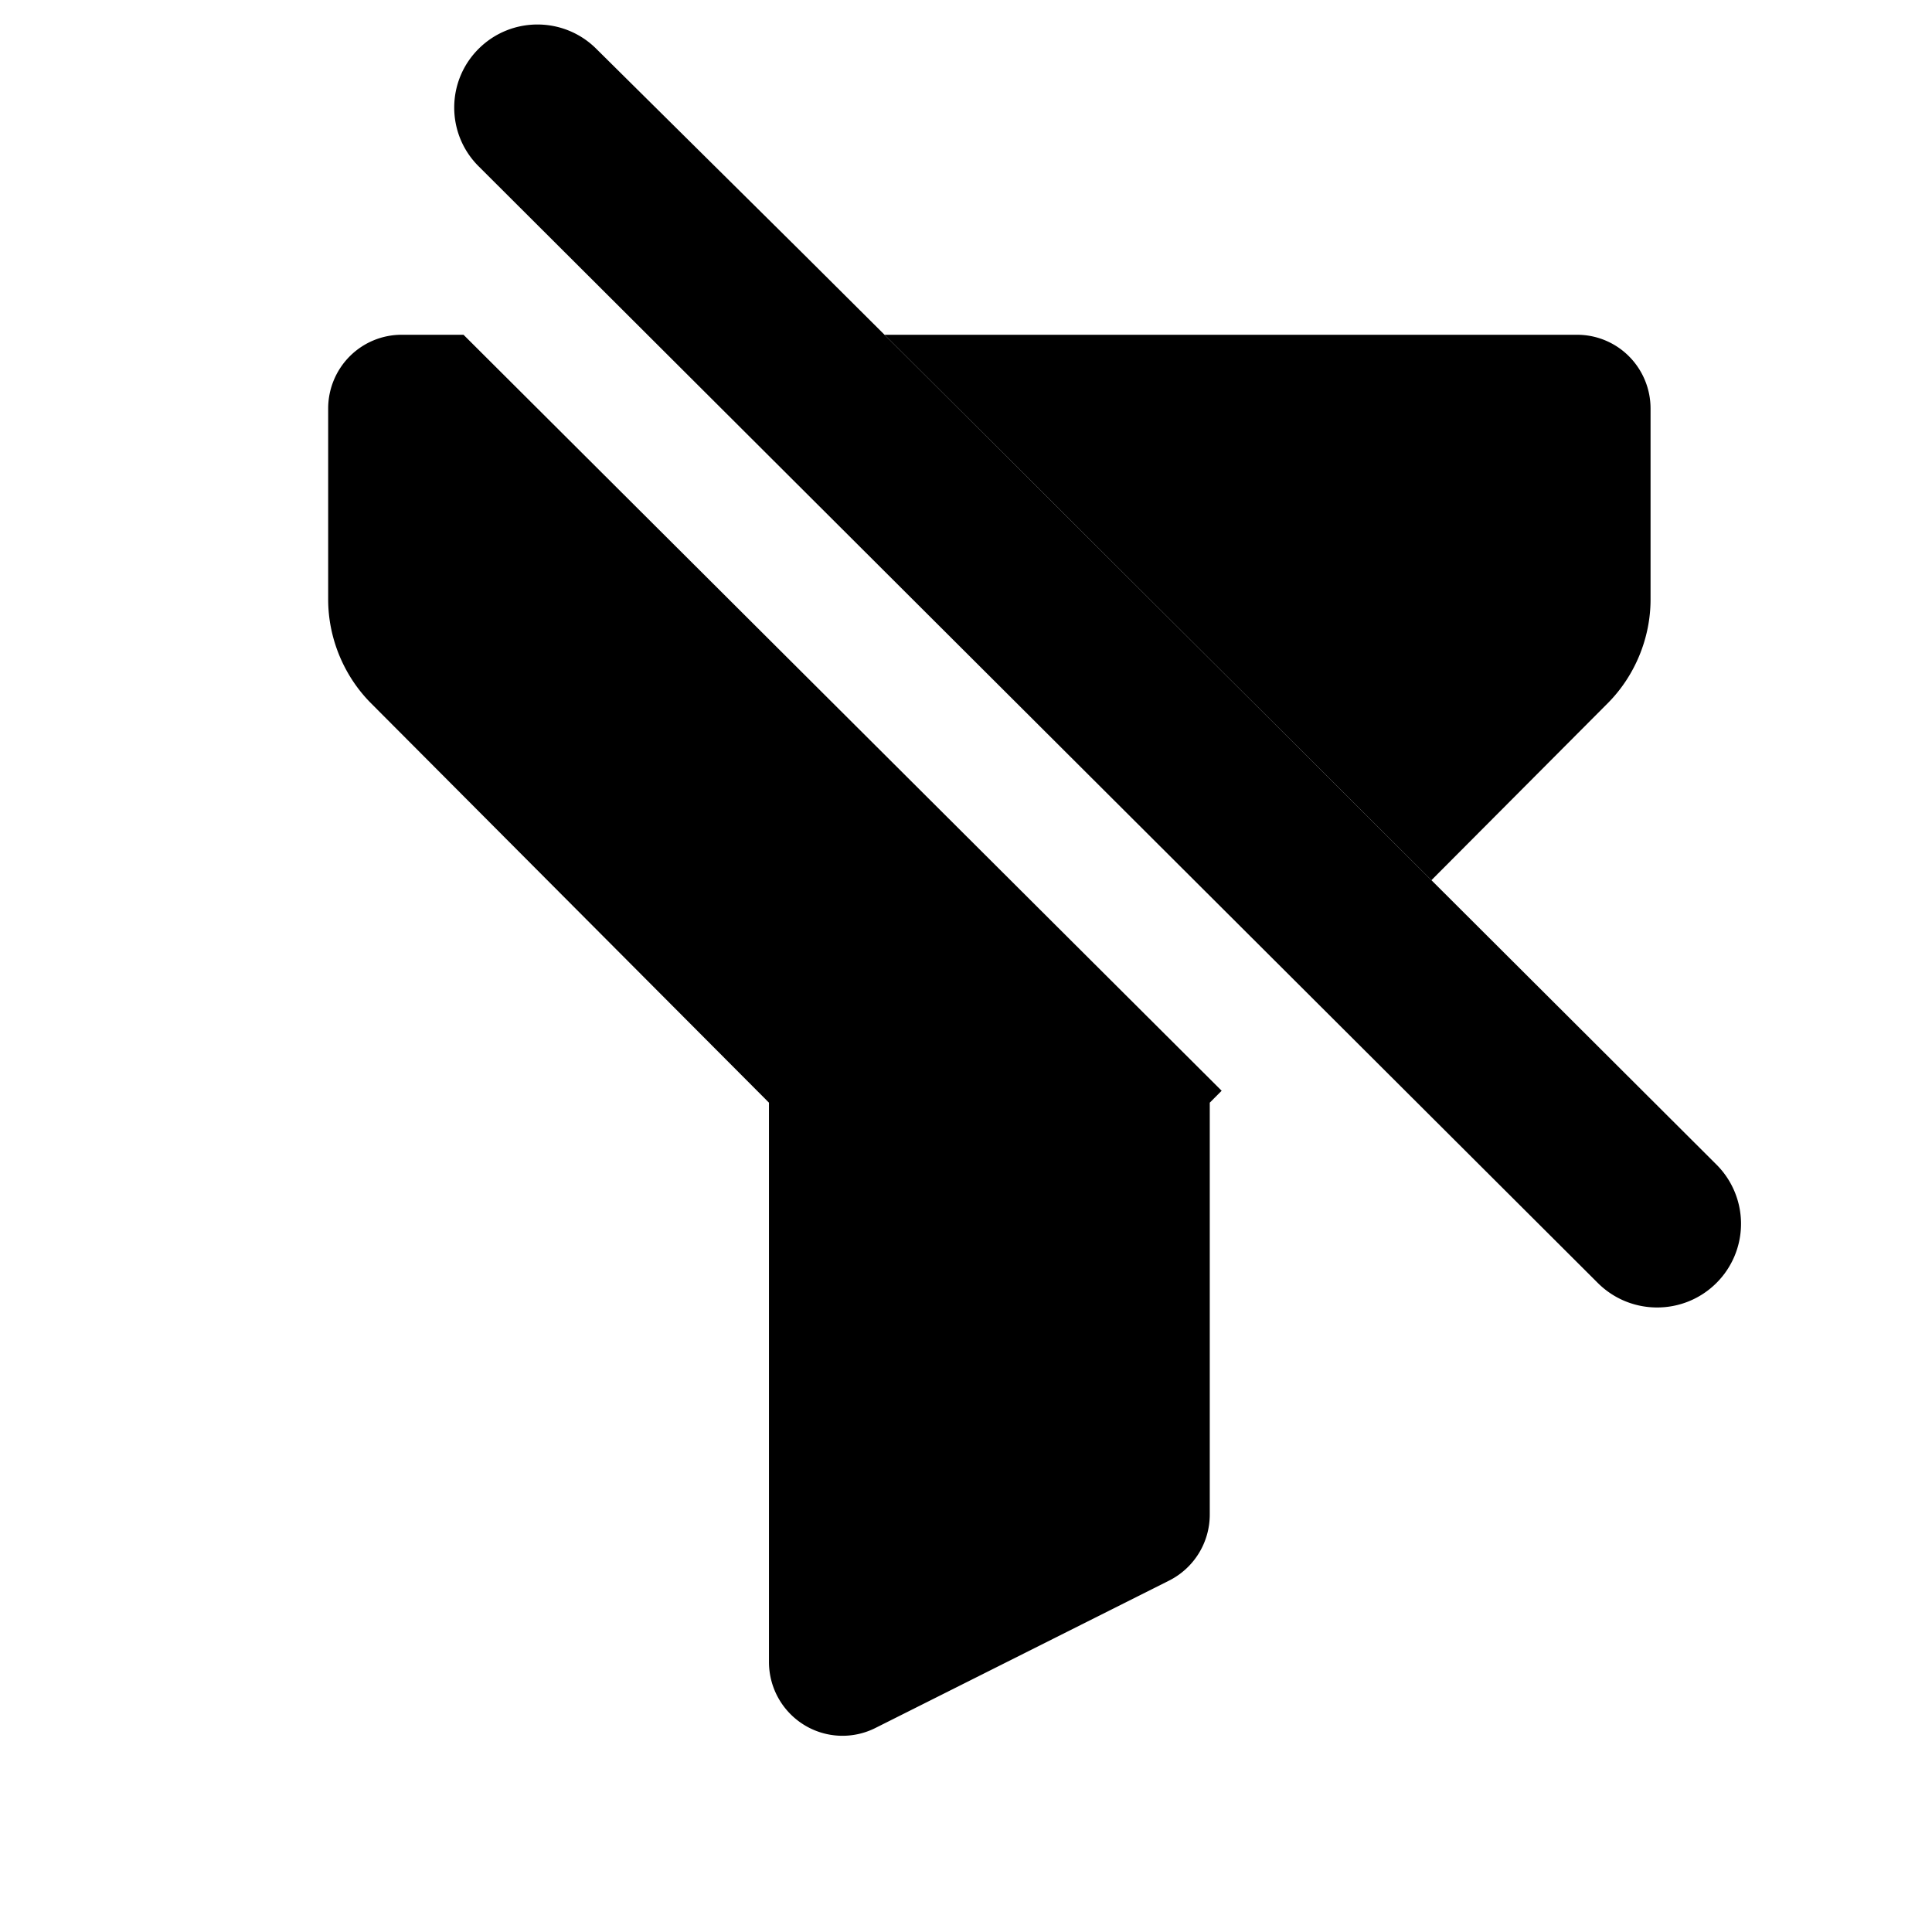 <svg xmlns="http://www.w3.org/2000/svg" fill="none" viewBox="0 0 256 256"><path fill="#000" d="M53.219 44.358a9.72 9.72 0 0 0-6.883 2.861 9.8 9.8 0 0 0-2.852 6.91v25.306c0 5.11 2.074 10.132 5.676 13.747l52.732 52.928v74.121a9.8 9.8 0 0 0 1.235 4.755 9.8 9.8 0 0 0 3.384 3.551 9.7 9.7 0 0 0 4.677 1.453 9.7 9.7 0 0 0 4.79-1.015l38.939-19.541a9.79 9.79 0 0 0 5.383-8.745V146.11l1.575-1.581-13.81-13.771-67.05-66.859-19.598-19.541zm118.16 85.394 15.998 15.962 24.34 24.285c4.341 4.332 11.38 4.332 15.721.001a11.075 11.075 0 0 0 .001-15.687l-17.673-17.633-20.095-20.05-72.466-72.272s-7.569-7.537-11.07-11.02L78.986 6.442c-4.285-4.244-11.194-4.262-15.5-.04-4.372 4.286-4.403 11.306-.07 15.63L84.251 42.82 99.17 57.706l24.958 24.902 24.896 24.839z"/><path fill="#000" d="M213.032 93.182c3.602-3.615 5.675-8.637 5.675-13.748V54.129a9.8 9.8 0 0 0-2.851-6.909 9.7 9.7 0 0 0-6.883-2.861h-91.768l72.466 72.272z"/></svg>
